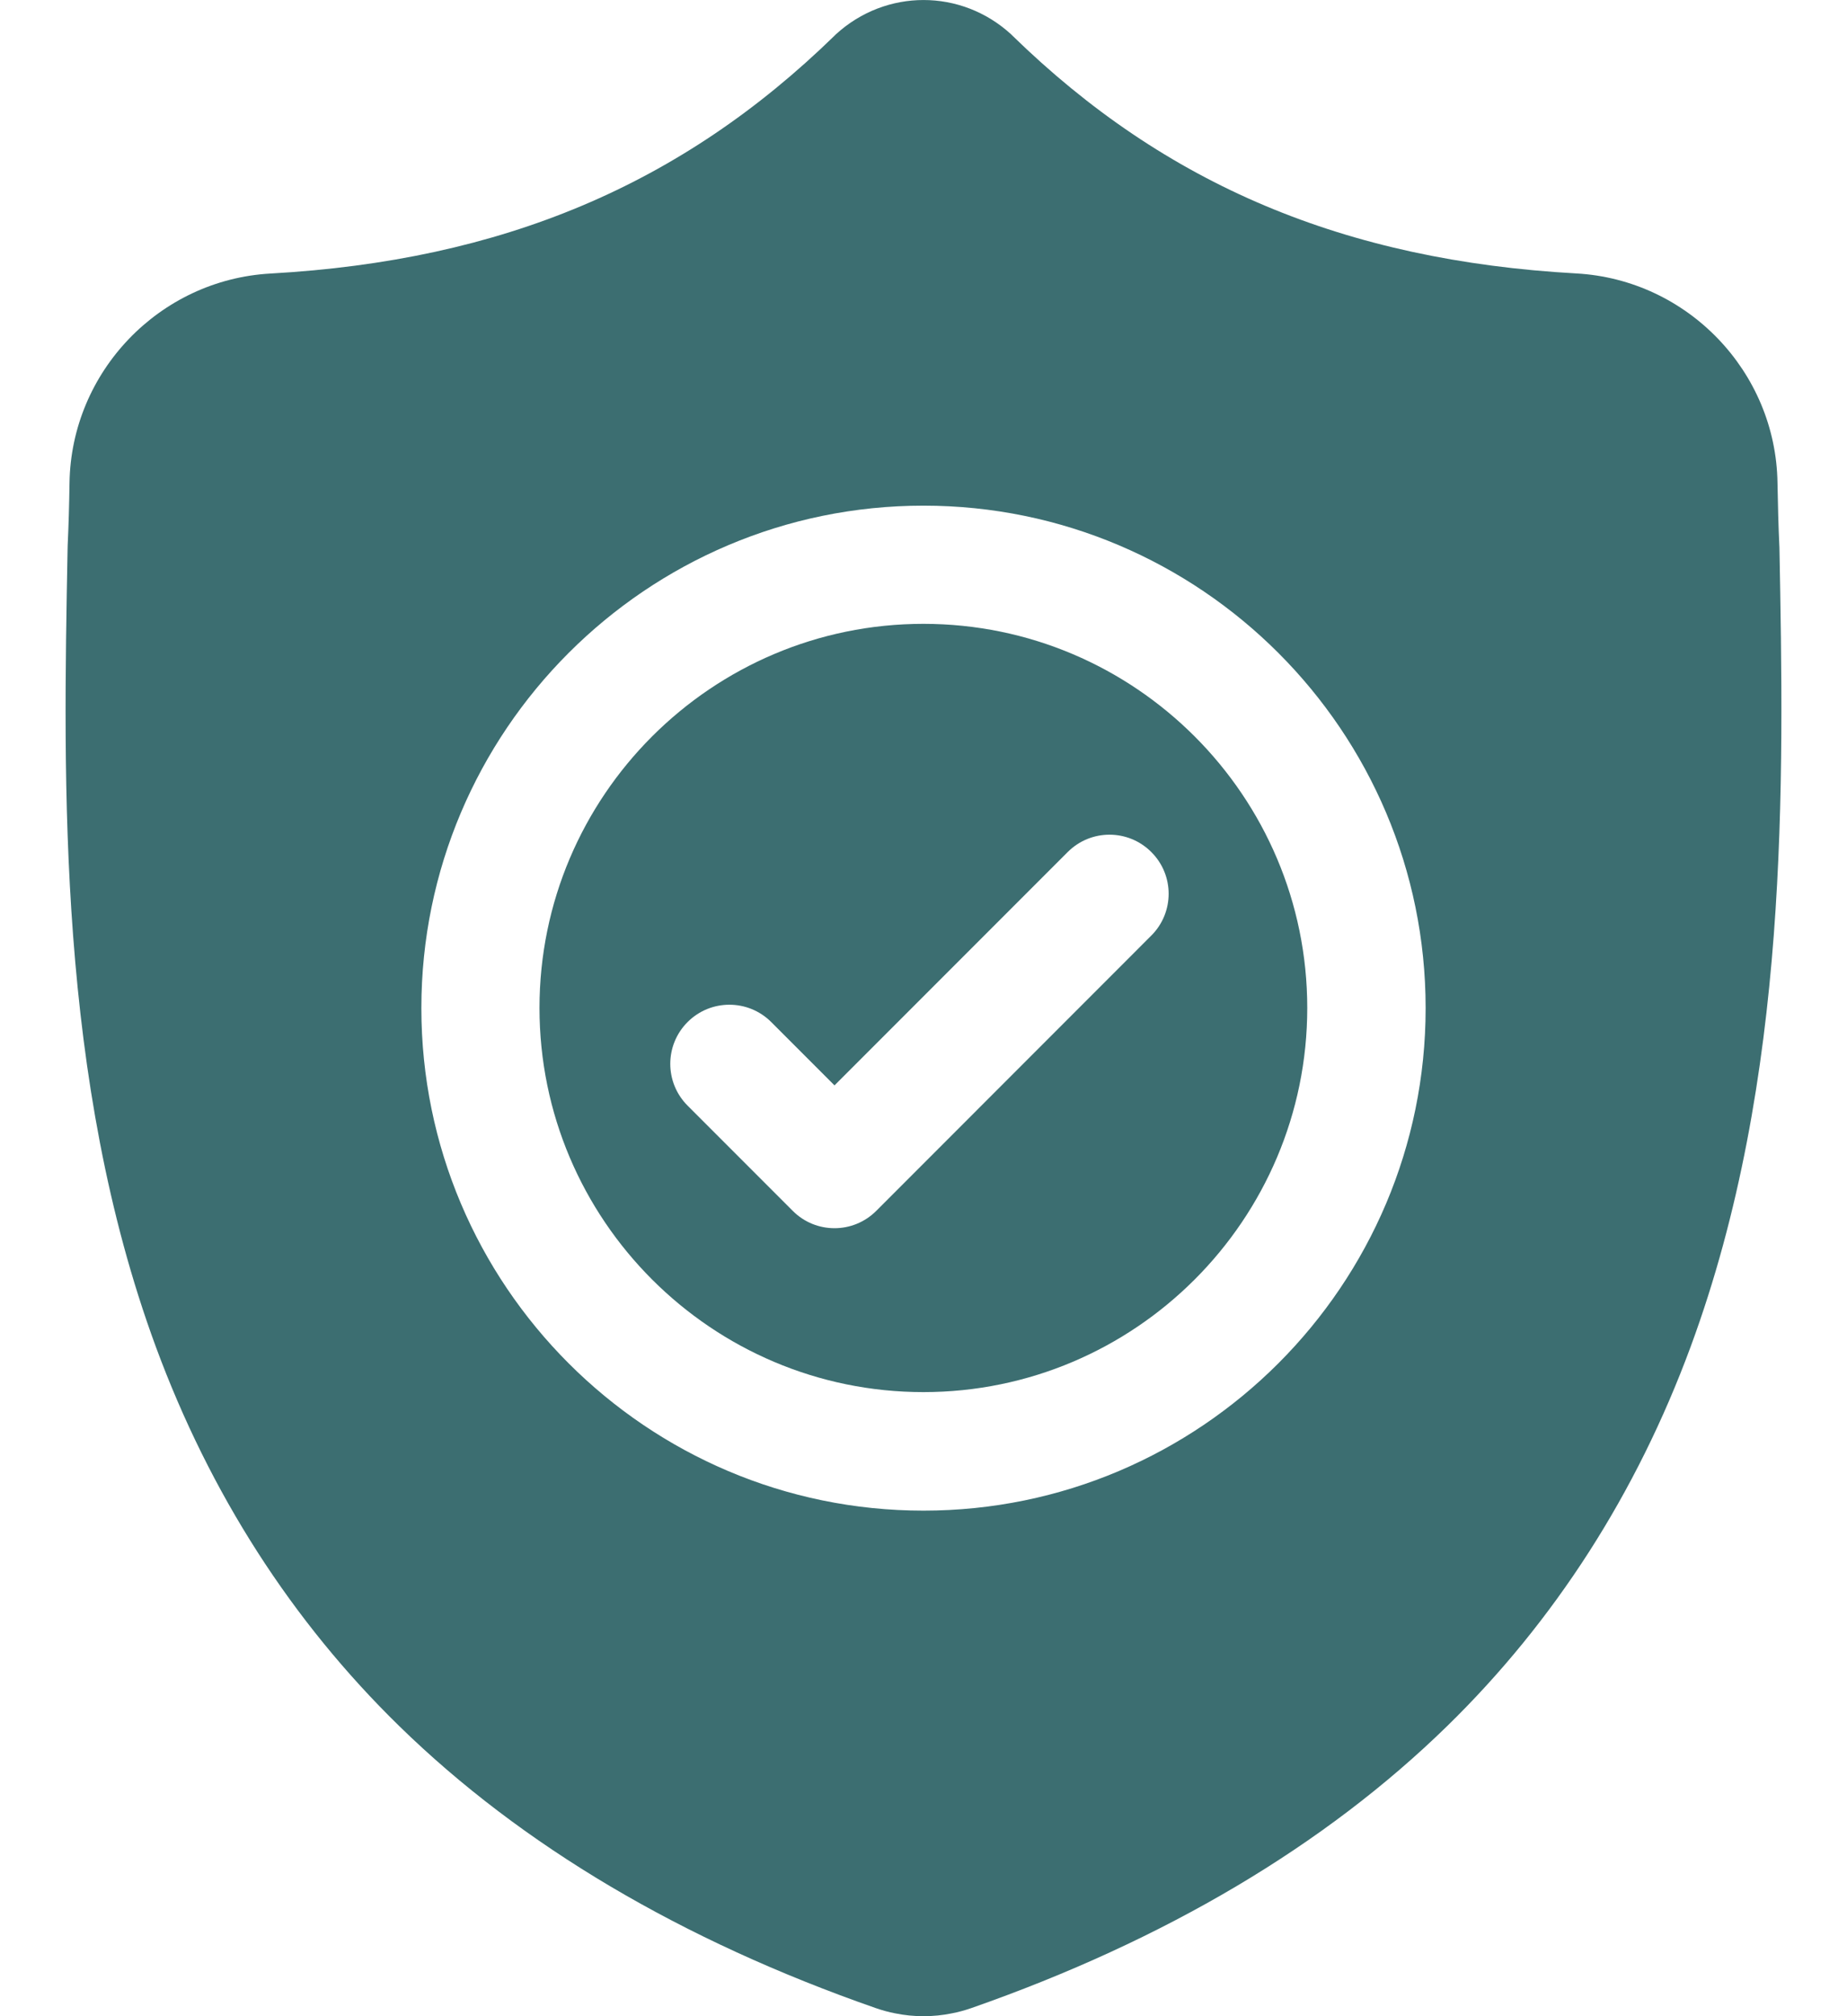 <svg width="22" height="24" viewBox="0 0 22 24" fill="none" xmlns="http://www.w3.org/2000/svg">
<path d="M10.999 7.426C8.477 7.426 6.426 9.477 6.426 11.998C6.426 14.52 8.477 16.571 10.999 16.571C13.52 16.571 15.571 14.52 15.571 11.998C15.571 9.477 13.52 7.426 10.999 7.426ZM13.713 11.137L10.438 14.413C10.3 14.551 10.12 14.62 9.94 14.62C9.759 14.62 9.579 14.551 9.442 14.413L8.19 13.161C7.915 12.886 7.915 12.441 8.19 12.166C8.465 11.891 8.911 11.891 9.186 12.166L9.94 12.92L12.718 10.142C12.993 9.867 13.438 9.867 13.713 10.142C13.989 10.416 13.989 10.862 13.713 11.137Z" fill="#3C6E71"/>
<path d="M21.195 6.512L21.194 6.493C21.183 6.263 21.177 6.019 21.172 5.747C21.153 4.424 20.101 3.329 18.777 3.255C16.018 3.101 13.883 2.202 12.059 0.424L12.044 0.409C11.449 -0.136 10.552 -0.136 9.956 0.409L9.941 0.424C8.117 2.202 5.982 3.101 3.223 3.256C1.9 3.329 0.848 4.424 0.828 5.748C0.824 6.017 0.817 6.261 0.806 6.493L0.805 6.537C0.752 9.35 0.685 12.852 1.856 16.031C2.501 17.779 3.476 19.298 4.756 20.547C6.213 21.969 8.122 23.099 10.43 23.903C10.505 23.929 10.583 23.951 10.662 23.966C10.775 23.989 10.887 24 11 24C11.113 24 11.226 23.989 11.338 23.966C11.417 23.951 11.496 23.929 11.571 23.903C13.876 23.097 15.783 21.967 17.239 20.545C18.518 19.296 19.494 17.776 20.139 16.027C21.315 12.839 21.248 9.331 21.195 6.512ZM11 17.982C7.702 17.982 5.019 15.299 5.019 12C5.019 8.702 7.702 6.019 11 6.019C14.298 6.019 16.981 8.702 16.981 12C16.981 15.299 14.298 17.982 11 17.982Z" fill="#3C6E71"/>
</svg>
